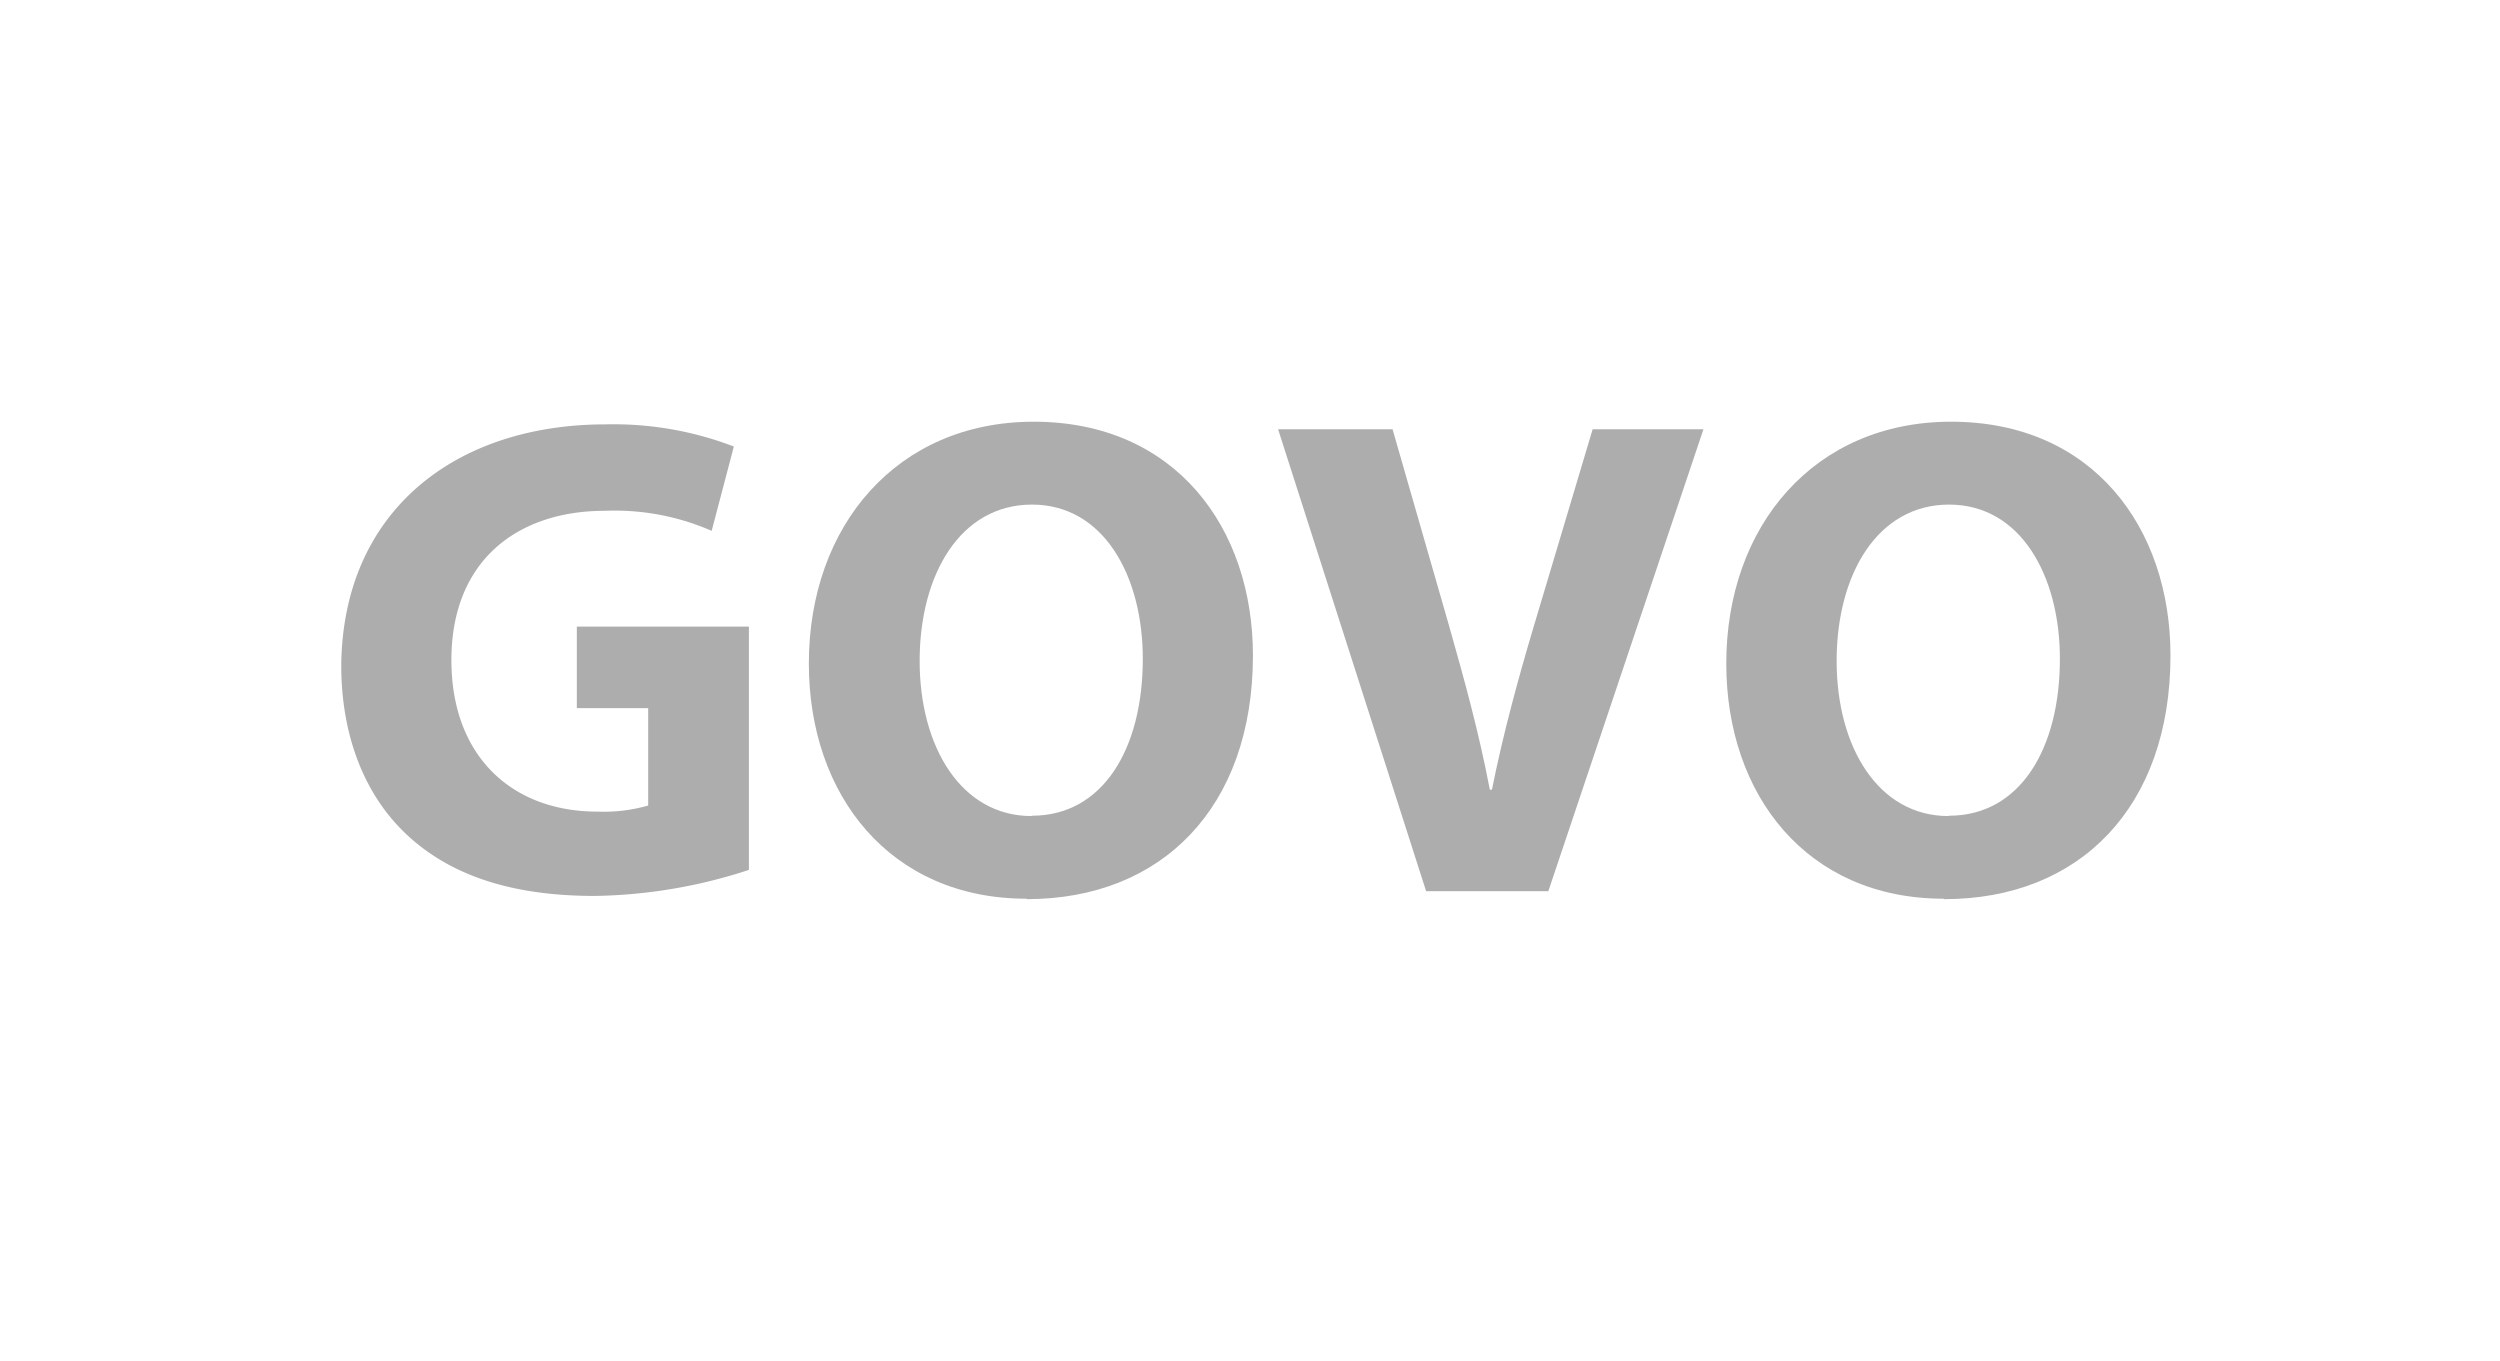 <svg id="aa483ab9-6c39-4d4e-86bc-532a17ed7d81" data-name="bff719ba-28fd-4d64-96e8-0eaea9749932" xmlns="http://www.w3.org/2000/svg" viewBox="0 0 225.63 122.82">
  <title>41</title>
  <g style="isolation: isolate">
    <g style="isolation: isolate">
      <path d="M67.59,78.51a46.65,46.65,0,0,1-13.92,2.35c-7.61,0-13.11-1.91-17-5.57s-5.87-9.09-5.87-15.21C30.91,46.22,41,38.3,54.66,38.3a30.28,30.28,0,0,1,11.57,2l-2,7.61A21.88,21.88,0,0,0,54.6,46.1c-7.86,0-13.86,4.45-13.86,13.48,0,8.66,5.45,13.67,13.18,13.67a14.55,14.55,0,0,0,4.58-.55V63.91H52.06V56.55H67.59Z" fill="#adadad"/>
    </g>
    <g style="isolation: isolate">
      <path d="M92.64,81.11C80.33,81.11,73,71.77,73,59.89c0-12.49,8-21.83,20.29-21.83,12.8,0,19.79,9.59,19.79,21.09,0,13.73-8.23,22-20.41,22Zm.5-7.49c6.37,0,10-6,10-14.16,0-7.48-3.53-13.92-10-13.92S83,51.85,83,59.65s3.78,14,10.09,14Z" fill="#adadad"/>
    </g>
    <g style="isolation: isolate">
      <path d="M128.71,80.43,115.35,38.74h10.33l5.07,17.63c1.42,5,2.72,9.71,3.71,14.9h.19c1-5,2.35-9.95,3.77-14.72l5.32-17.81h10l-14,41.69Z" fill="#adadad"/>
    </g>
    <g style="isolation: isolate">
      <path d="M175.41,81.11c-12.31,0-19.61-9.34-19.61-21.22,0-12.49,8-21.83,20.29-21.83,12.81,0,19.8,9.59,19.8,21.09,0,13.73-8.23,22-20.41,22Zm.5-7.49c6.37,0,10-6,10-14.16,0-7.48-3.53-13.92-10-13.92s-10.15,6.31-10.15,14.11,3.78,14,10.09,14Z" fill="#adadad"/>
    </g>
  </g>
</svg>
